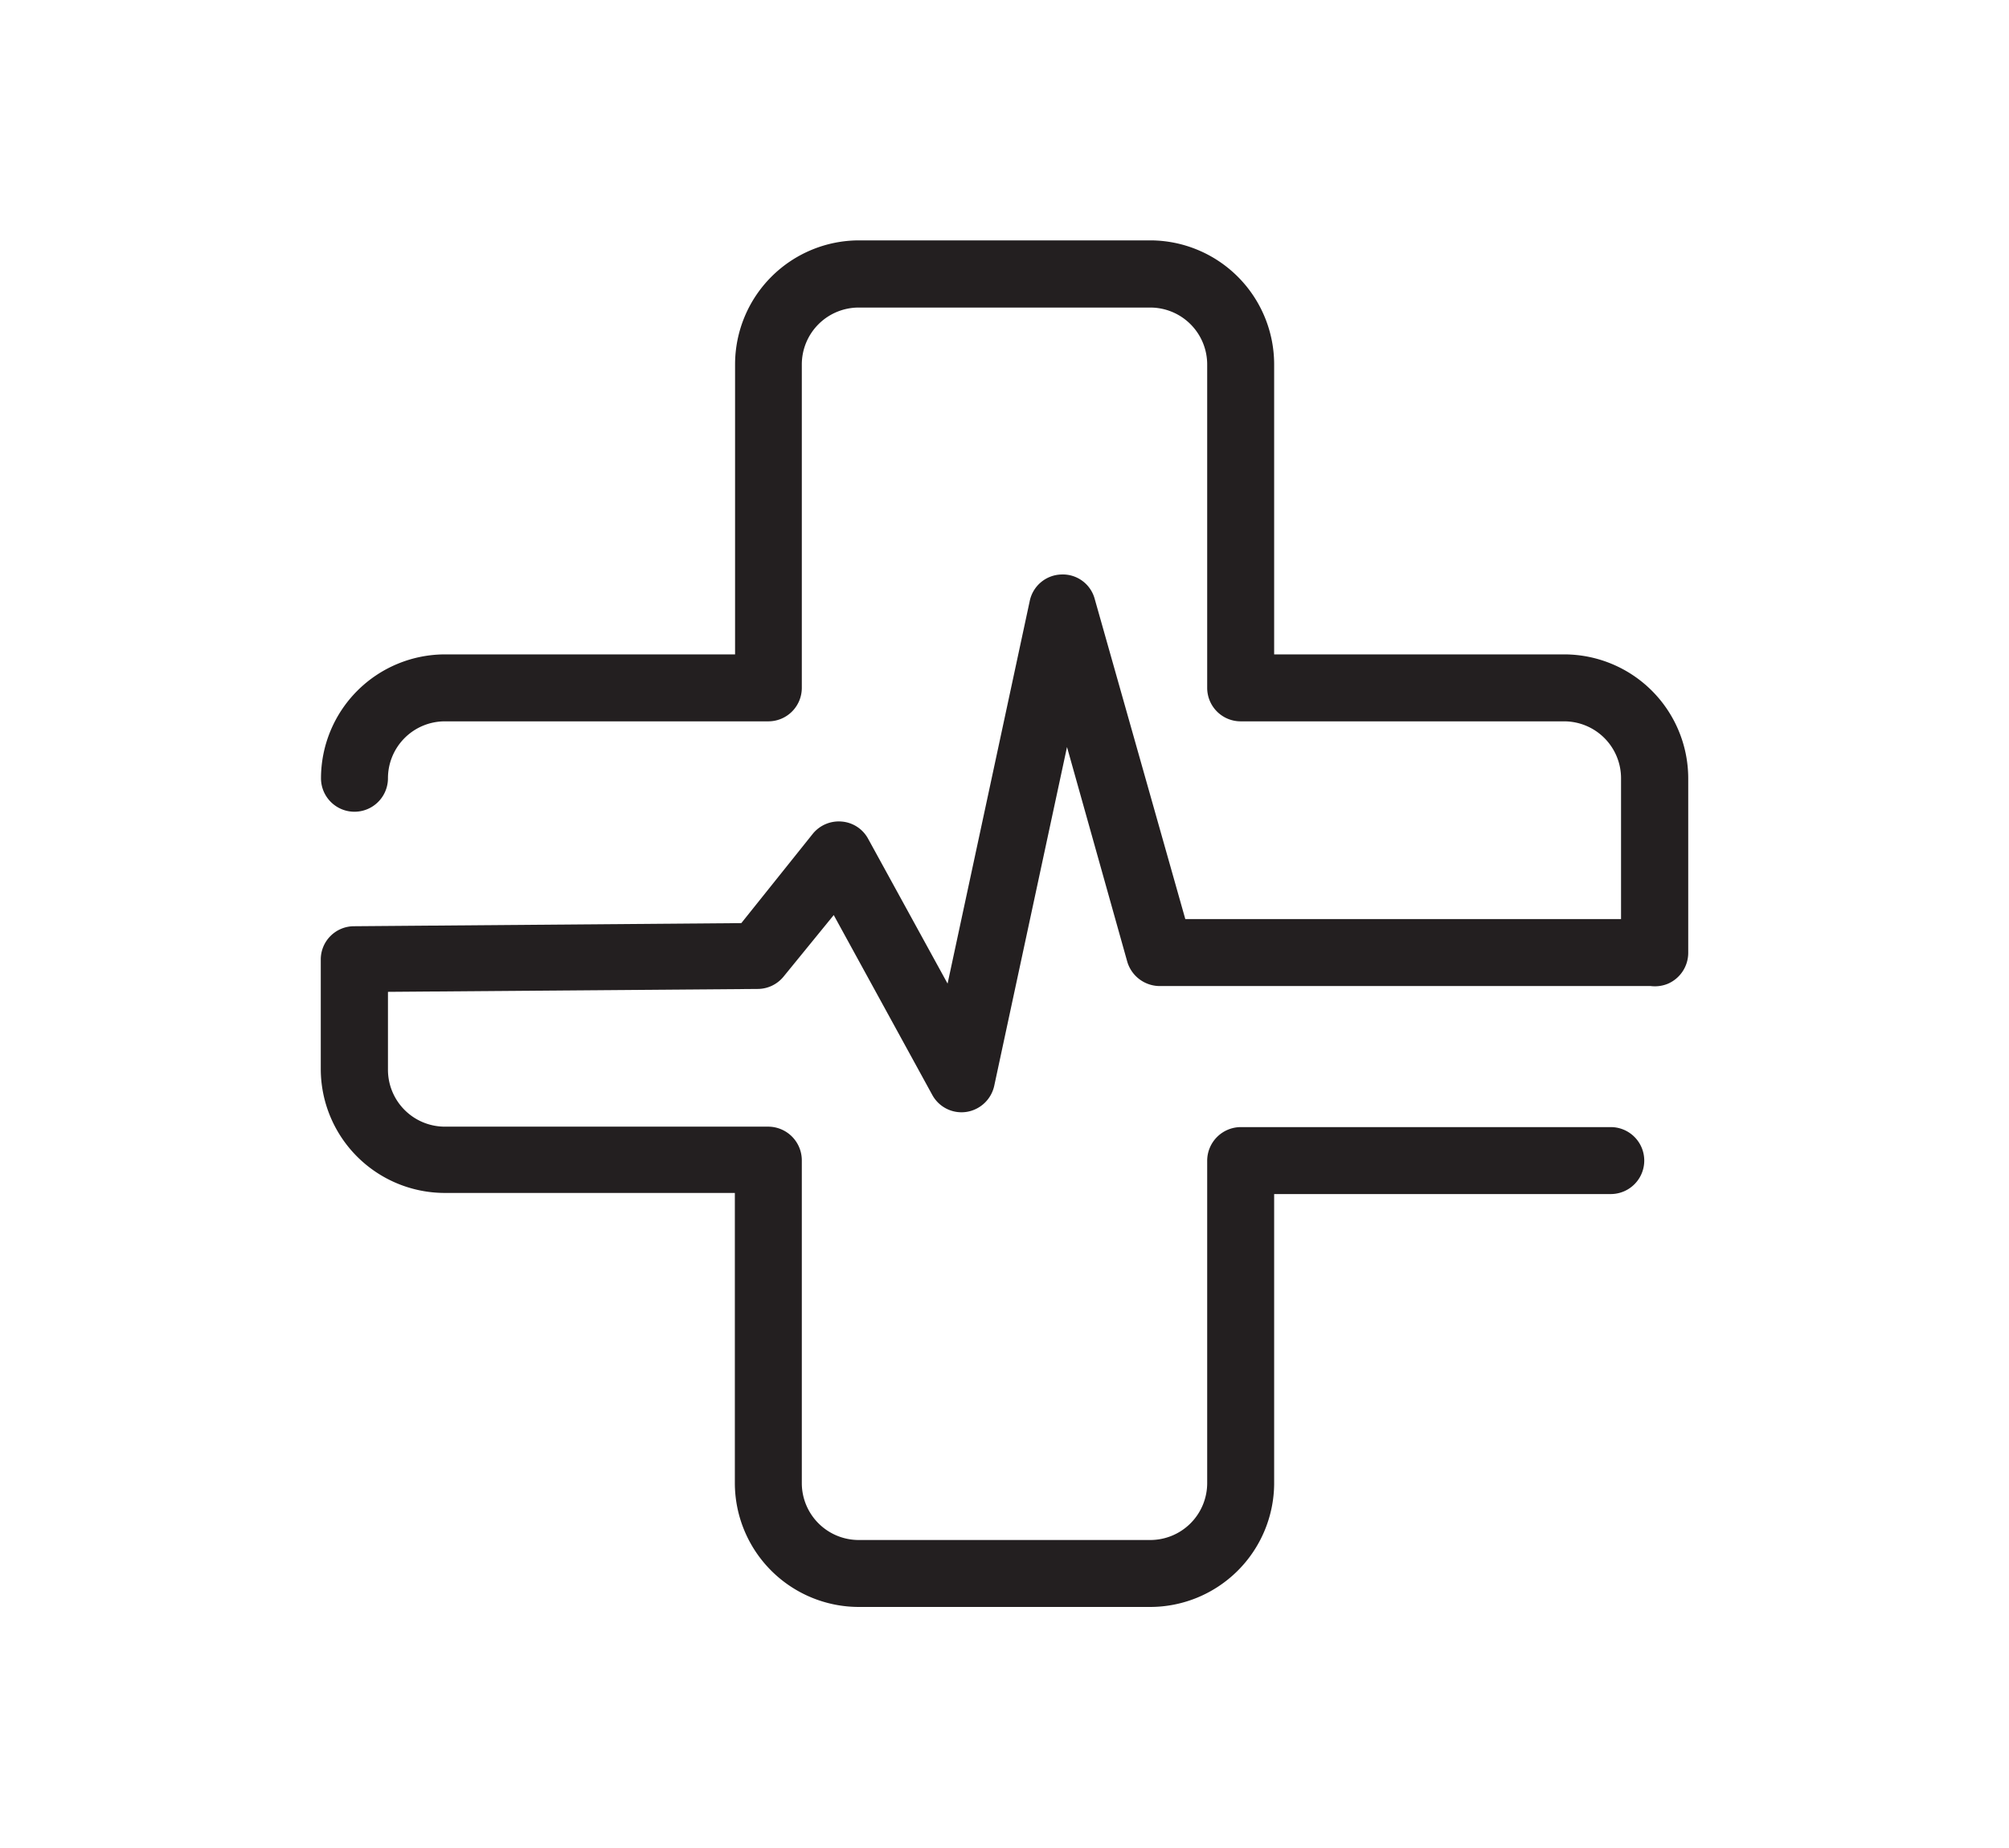 <svg xmlns="http://www.w3.org/2000/svg" viewBox="0 0 90 82.8"><defs><style>.cls-1{opacity:0.37;}.cls-2{fill:#231f20;}</style></defs><title>BH-icons-svg</title><g id="Nurseline"><path class="cls-2" d="M51.53,72H38.47a5.56,5.56,0,0,1-5.55-5.55v-13h-13a5.56,5.56,0,0,1-5.55-5.55V43a1.49,1.49,0,0,1,1.49-1.5l17.35-.14,3.2-4a1.5,1.5,0,0,1,1.3-.55,1.48,1.48,0,0,1,1.18.77l3.56,6.49,3.68-17.14a1.49,1.49,0,0,1,1.42-1.19,1.48,1.48,0,0,1,1.49,1.09L53.1,41.18c11.6,0,17,0,19.52,0V34.87a2.55,2.55,0,0,0-2.55-2.55H55.58a1.5,1.5,0,0,1-1.5-1.5V16.33a2.55,2.55,0,0,0-2.55-2.55H38.47a2.55,2.55,0,0,0-2.55,2.55V30.82a1.5,1.5,0,0,1-1.5,1.5H19.93a2.55,2.55,0,0,0-2.55,2.55,1.5,1.5,0,1,1-3,0,5.56,5.56,0,0,1,5.55-5.55h13v-13a5.56,5.56,0,0,1,5.55-5.55H51.53a5.56,5.56,0,0,1,5.55,5.55v13h13a5.56,5.56,0,0,1,5.55,5.55v7.82a1.51,1.51,0,0,1-.92,1.39,1.53,1.53,0,0,1-.76.1c-1.1,0-13.67,0-22,0h0a1.52,1.52,0,0,1-1.45-1.09L47.8,33.47,44.54,48.65a1.51,1.51,0,0,1-1.25,1.17,1.49,1.49,0,0,1-1.53-.77L37.35,41,35.1,43.76a1.5,1.5,0,0,1-1.15.55l-16.57.13v3.49a2.55,2.55,0,0,0,2.55,2.55H34.42a1.51,1.51,0,0,1,1.5,1.5V66.47A2.55,2.55,0,0,0,38.47,69H51.53a2.55,2.55,0,0,0,2.55-2.55V52a1.51,1.51,0,0,1,1.5-1.5H72.16a1.5,1.5,0,0,1,0,3H57.08v13A5.56,5.56,0,0,1,51.53,72Z"/></g></svg>
